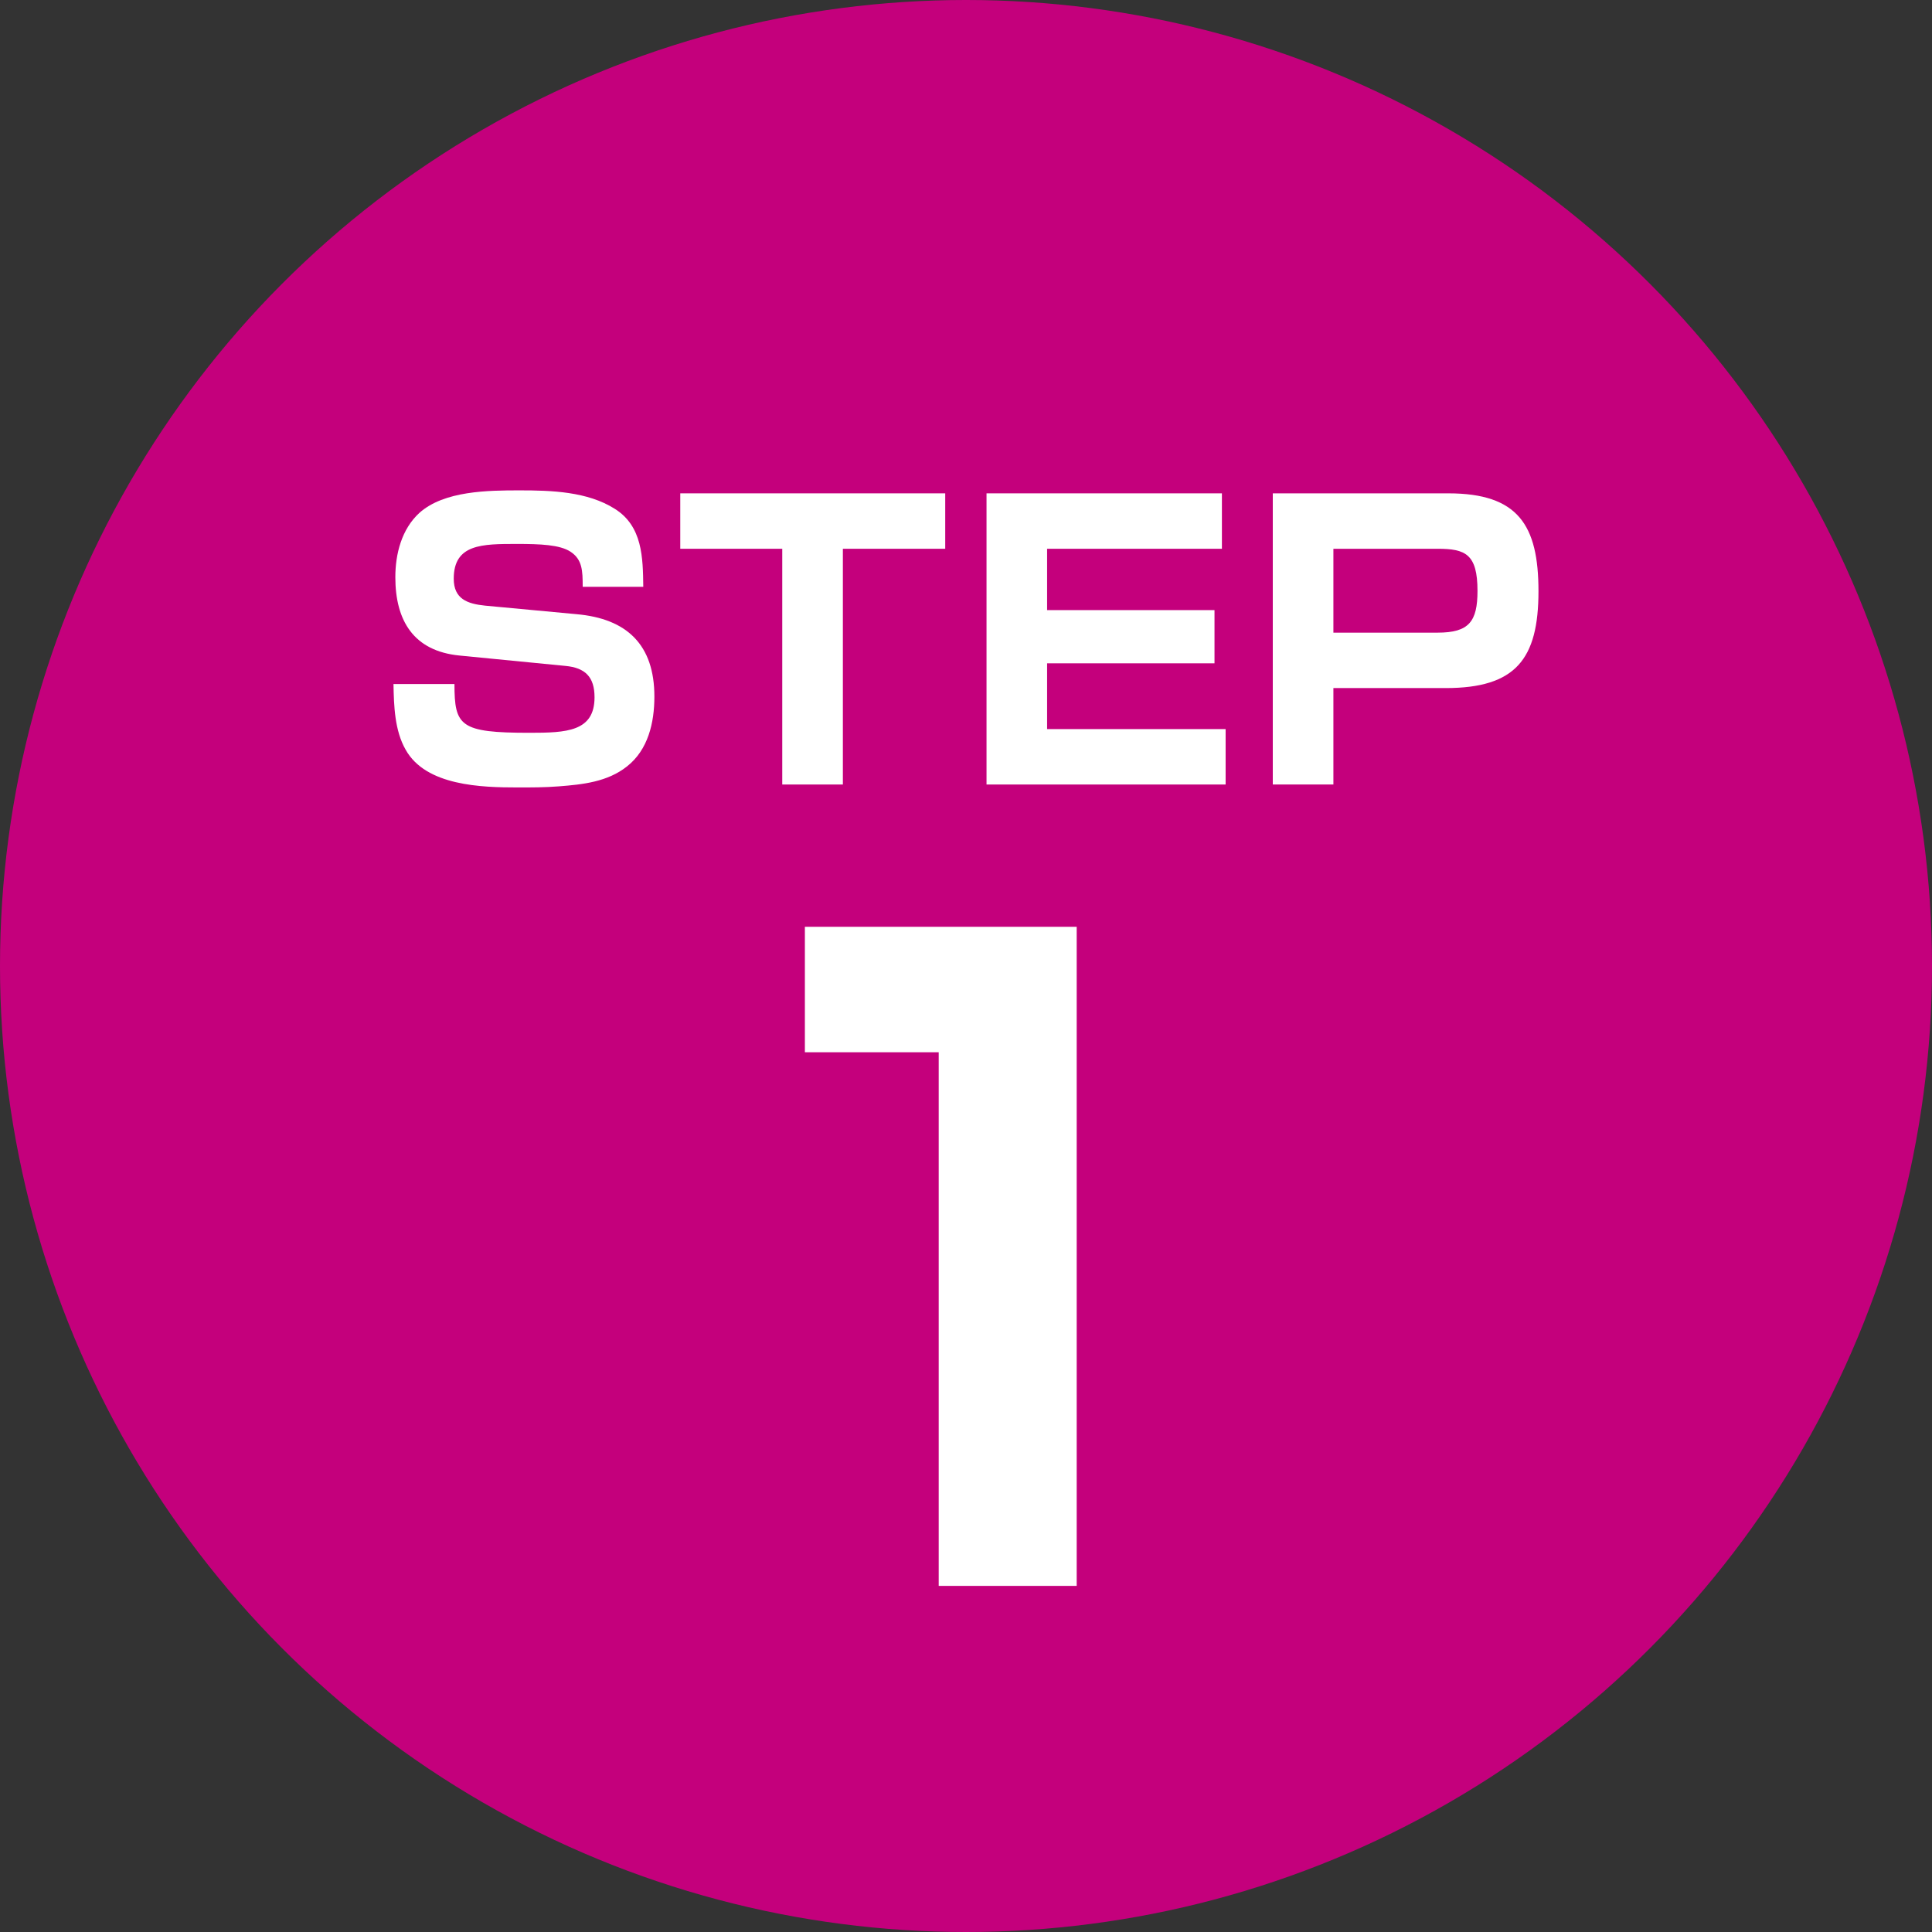 <svg width="48" height="48" viewBox="0 0 48 48" fill="none" xmlns="http://www.w3.org/2000/svg">
<rect x="0" y="0" width="48" height="48" fill="#333333" stroke="none"/>
<circle cx="24" cy="24" r="24" fill="#C4007C"/>
<path d="M19.997 23.026H26.75V39.401H23.322V26.143H19.997V23.026Z" fill="white"/>
<path d="M31.622 12.257H35.983C37.718 12.257 38.223 13.046 38.223 14.689C38.223 16.379 37.654 17.095 35.919 17.095H33.128V19.491H31.622V12.257ZM33.128 13.634V15.718H35.717C36.497 15.718 36.708 15.442 36.708 14.68C36.708 13.762 36.405 13.634 35.717 13.634H33.128Z" fill="white"/>
<path d="M24.51 12.257H30.358V13.634H26.015V15.158H30.174V16.48H26.015V18.114H30.45V19.491H24.51V12.257Z" fill="white"/>
<path d="M23.484 13.634H20.941V19.491H19.435V13.634H16.901V12.257H23.484V13.634Z" fill="white"/>
<path d="M15.982 14.579H14.477C14.477 14.175 14.467 13.9 14.174 13.707C13.908 13.533 13.421 13.514 12.843 13.514C11.98 13.514 11.273 13.514 11.273 14.377C11.273 14.882 11.612 15.002 12.053 15.047L14.321 15.259C15.578 15.369 16.258 16.021 16.258 17.306C16.258 17.958 16.102 18.628 15.578 19.041C15.092 19.427 14.477 19.491 13.88 19.537C13.54 19.564 13.21 19.564 12.87 19.564C11.961 19.564 10.584 19.527 10.079 18.628C9.804 18.15 9.786 17.535 9.776 16.994H11.291C11.291 18.04 11.429 18.206 13.155 18.206C14.073 18.206 14.771 18.178 14.771 17.324C14.771 16.819 14.541 16.59 14.045 16.544L11.42 16.287C10.272 16.177 9.822 15.415 9.822 14.341C9.822 13.762 9.978 13.147 10.419 12.743C11.034 12.192 12.127 12.183 12.916 12.183C13.696 12.183 14.596 12.211 15.275 12.642C15.964 13.074 15.973 13.854 15.982 14.579Z" fill="white"/>
</svg>
